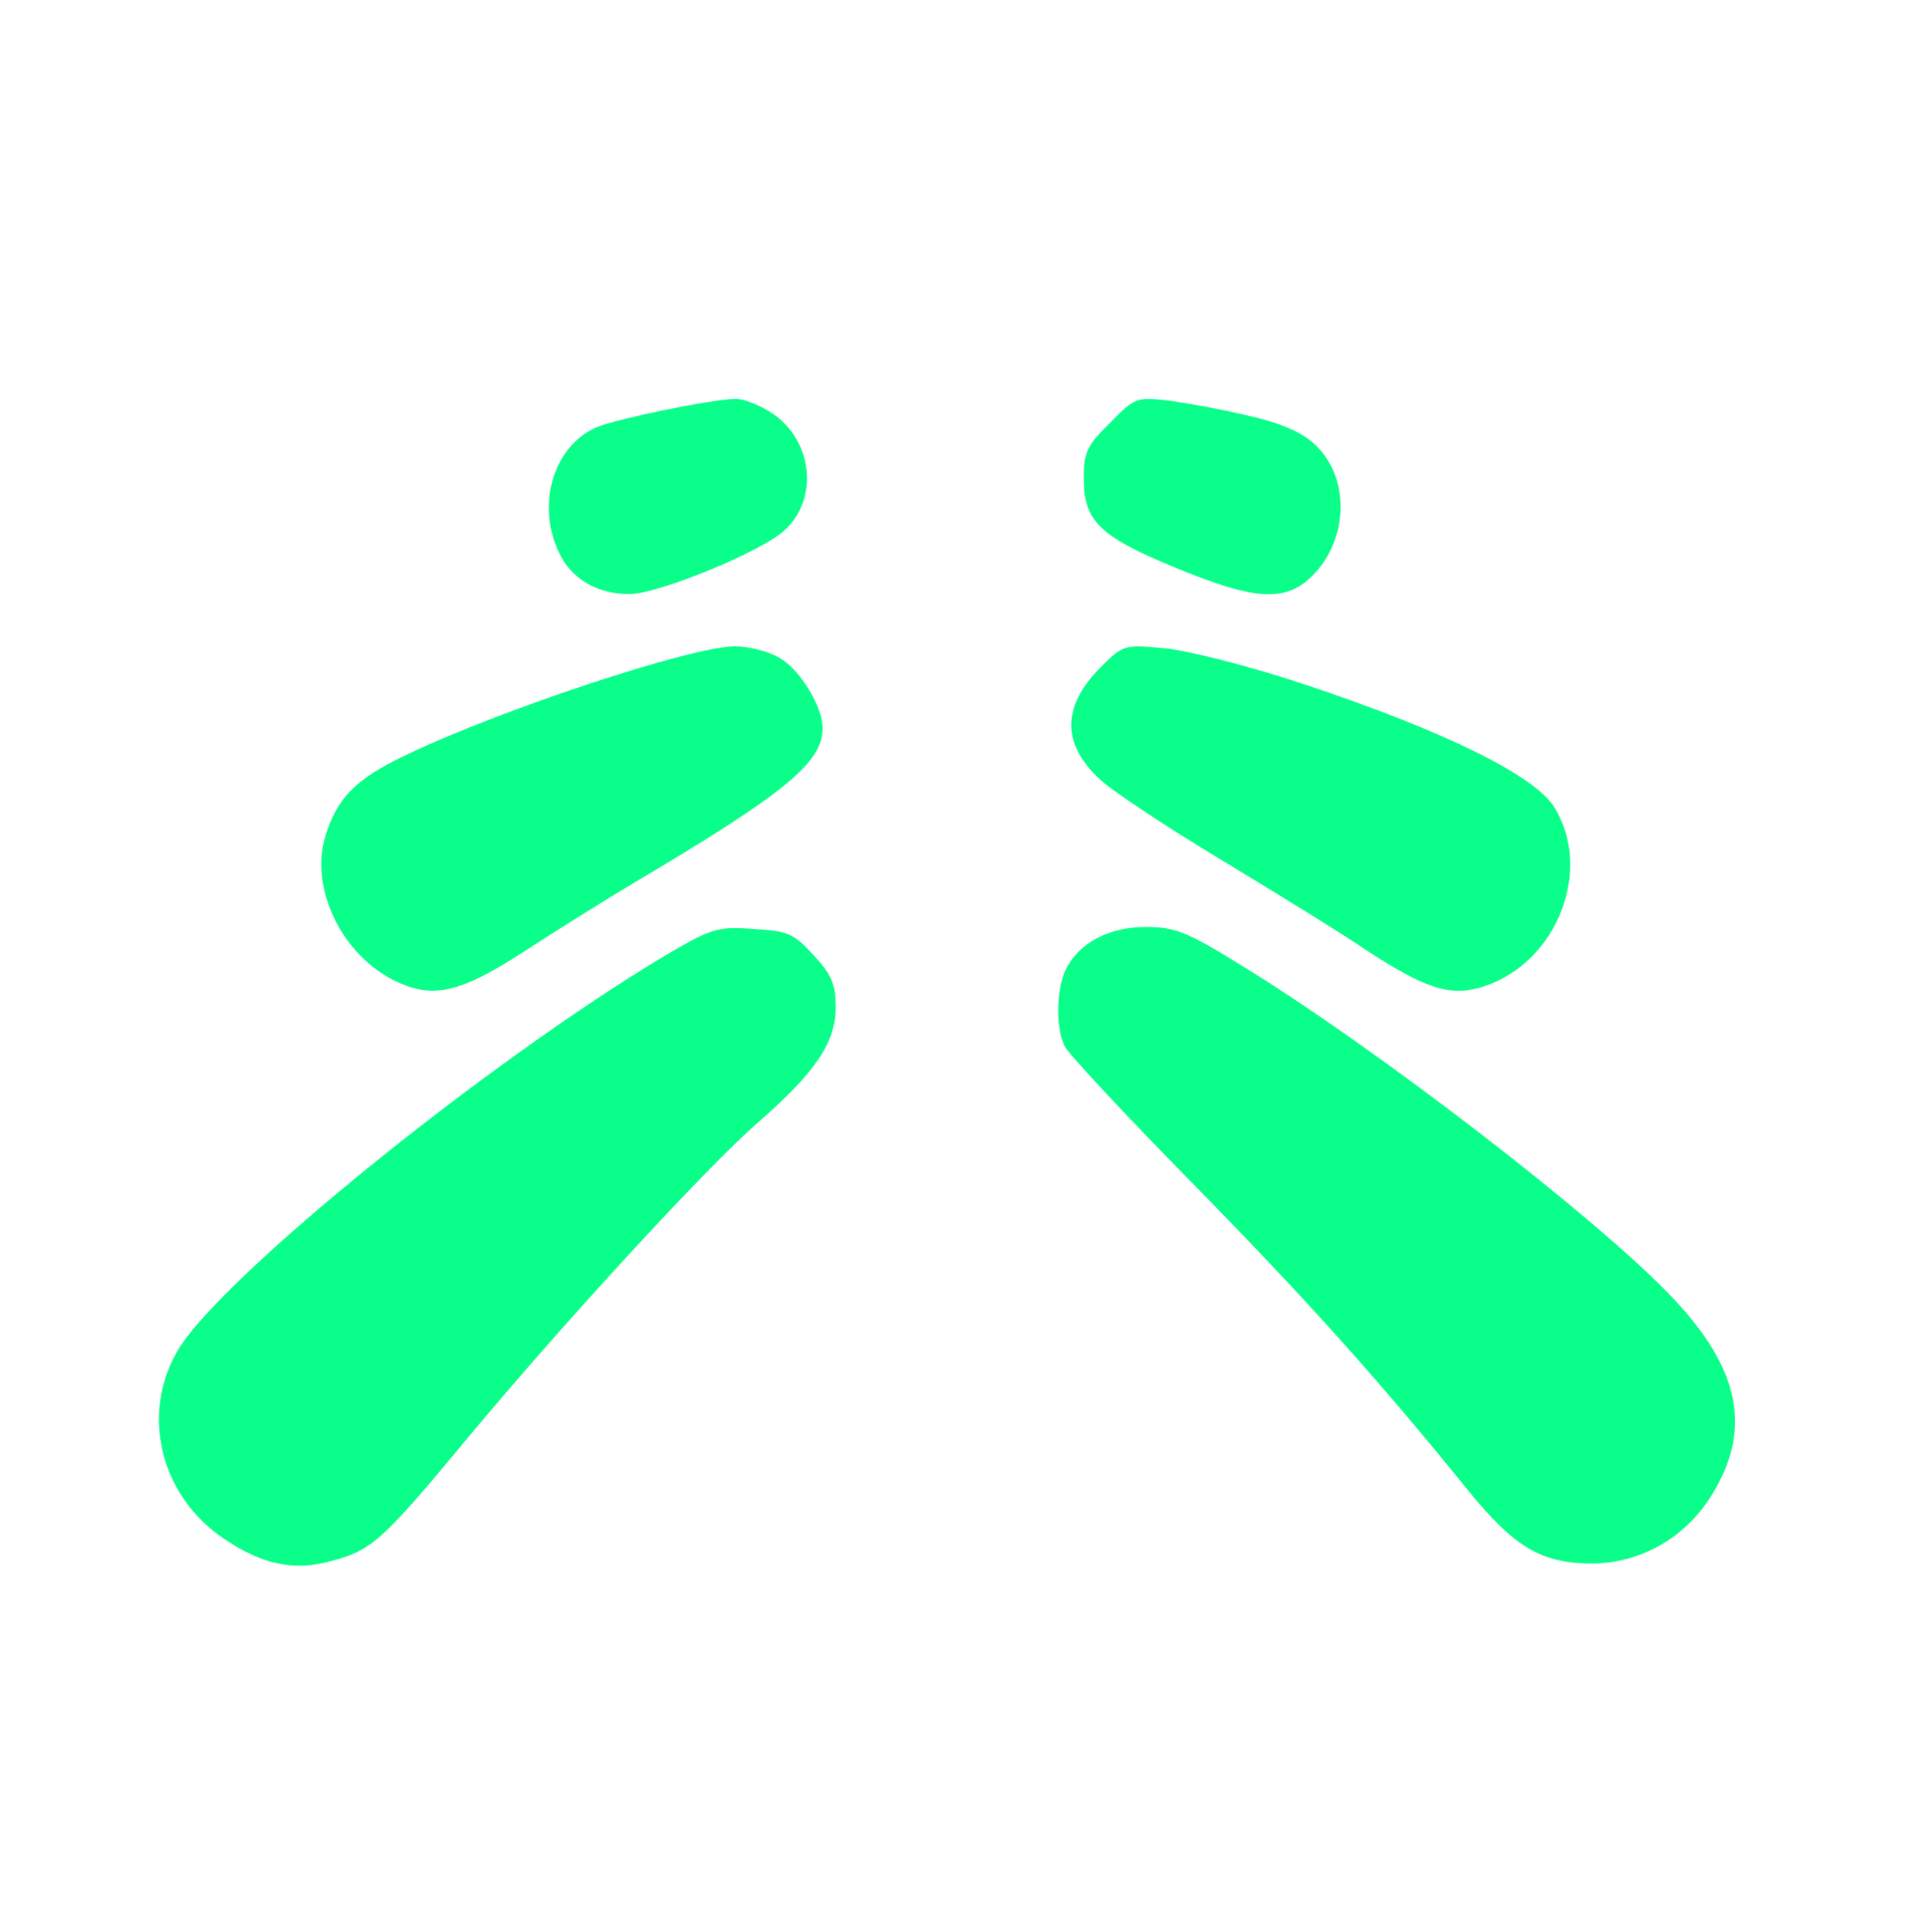 <?xml version="1.0" encoding="UTF-8" standalone="no"?>
<svg
   xmlns:svg="http://www.w3.org/2000/svg"
   xmlns="http://www.w3.org/2000/svg"
   xmlns:sodipodi="http://sodipodi.sourceforge.net/DTD/sodipodi-0.dtd"
   xmlns:inkscape="http://www.inkscape.org/namespaces/inkscape"
   inkscape:version="1.0 (4035a4fb49, 2020-05-01)"
   sodipodi:docname="aidesign.svg"
   id="svg6"
   preserveAspectRatio="xMidYMid meet"
   viewBox="0 0 295 296"
   height="296pt"
   width="295pt"
   version="1.0">
  <defs
     id="defs10" />
  <sodipodi:namedview
     inkscape:current-layer="svg6"
     inkscape:window-maximized="1"
     inkscape:window-y="-6"
     inkscape:window-x="-6"
     inkscape:cy="184.47494"
     inkscape:cx="-44.602992"
     inkscape:zoom="0.99406546"
     showgrid="false"
     id="namedview8"
     inkscape:window-height="1018"
     inkscape:window-width="1920"
     inkscape:pageshadow="2"
     inkscape:pageopacity="0"
     guidetolerance="10"
     gridtolerance="10"
     objecttolerance="10"
     borderopacity="1"
     bordercolor="#666666"
     pagecolor="#ffffff" />
  <rect
     y="-2.1316282e-14"
     x="0"
     height="296"
     width="295"
     id="rect837"
     style="fill:#09ff89;stroke-width:0.858;fill-opacity:1" />
  <g
     style="fill:#ffffff;fill-opacity:1"
     id="g4"
     stroke="none"
     fill="#000000"
     transform="translate(0,296) scale(0.1,-0.1)">
    <path
       style="fill:#ffffff;fill-opacity:1"
       id="path2"
       d="M0 1480 l0 -1480 1475 0 1475 0 0 1480 0 1480 -1475 0 -1475 0 0 -1480z m1178 850 c66 -40 78 -132 24 -182 -35 -33 -194 -98 -238 -98 -49 0 -89 23 -108 64 -35 74 -8 164 59 192 33 13 168 41 210 43 11 1 35 -8 53 -19z m735 -7 c45 -10 79 -24 99 -42 56 -50 55 -146 -2 -203 -41 -41 -88 -38 -211 13 -116 48 -139 71 -139 137 0 39 5 50 40 84 39 40 41 40 93 34 28 -4 83 -14 120 -23z m-717 -372 c30 -18 64 -74 64 -106 0 -53 -56 -99 -285 -235 -49 -29 -127 -78 -173 -108 -99 -64 -140 -73 -200 -43 -80 41 -127 141 -104 219 18 60 47 89 125 126 144 69 434 165 502 166 22 0 54 -8 71 -19z m804 -40 c213 -71 351 -139 381 -188 59 -96 4 -237 -108 -274 -51 -16 -87 -5 -178 54 -44 30 -147 93 -228 142 -81 49 -163 103 -182 121 -59 54 -59 112 1 172 34 34 36 35 97 29 35 -3 130 -27 217 -56z m-754 -414 c28 -30 34 -45 34 -80 0 -54 -31 -100 -122 -179 -81 -72 -292 -301 -442 -481 -130 -157 -147 -172 -208 -188 -57 -16 -106 -6 -165 34 -97 65 -128 190 -71 288 66 112 475 443 748 606 70 41 79 44 134 40 53 -3 62 -7 92 -40z m654 -15 c205 -125 549 -390 662 -510 105 -111 122 -204 58 -305 -40 -63 -107 -101 -180 -102 -79 0 -120 24 -193 114 -135 167 -249 294 -423 471 -100 102 -187 195 -193 207 -15 29 -13 92 3 121 21 39 66 62 121 62 44 0 63 -7 145 -58z" />
  </g>
</svg>
